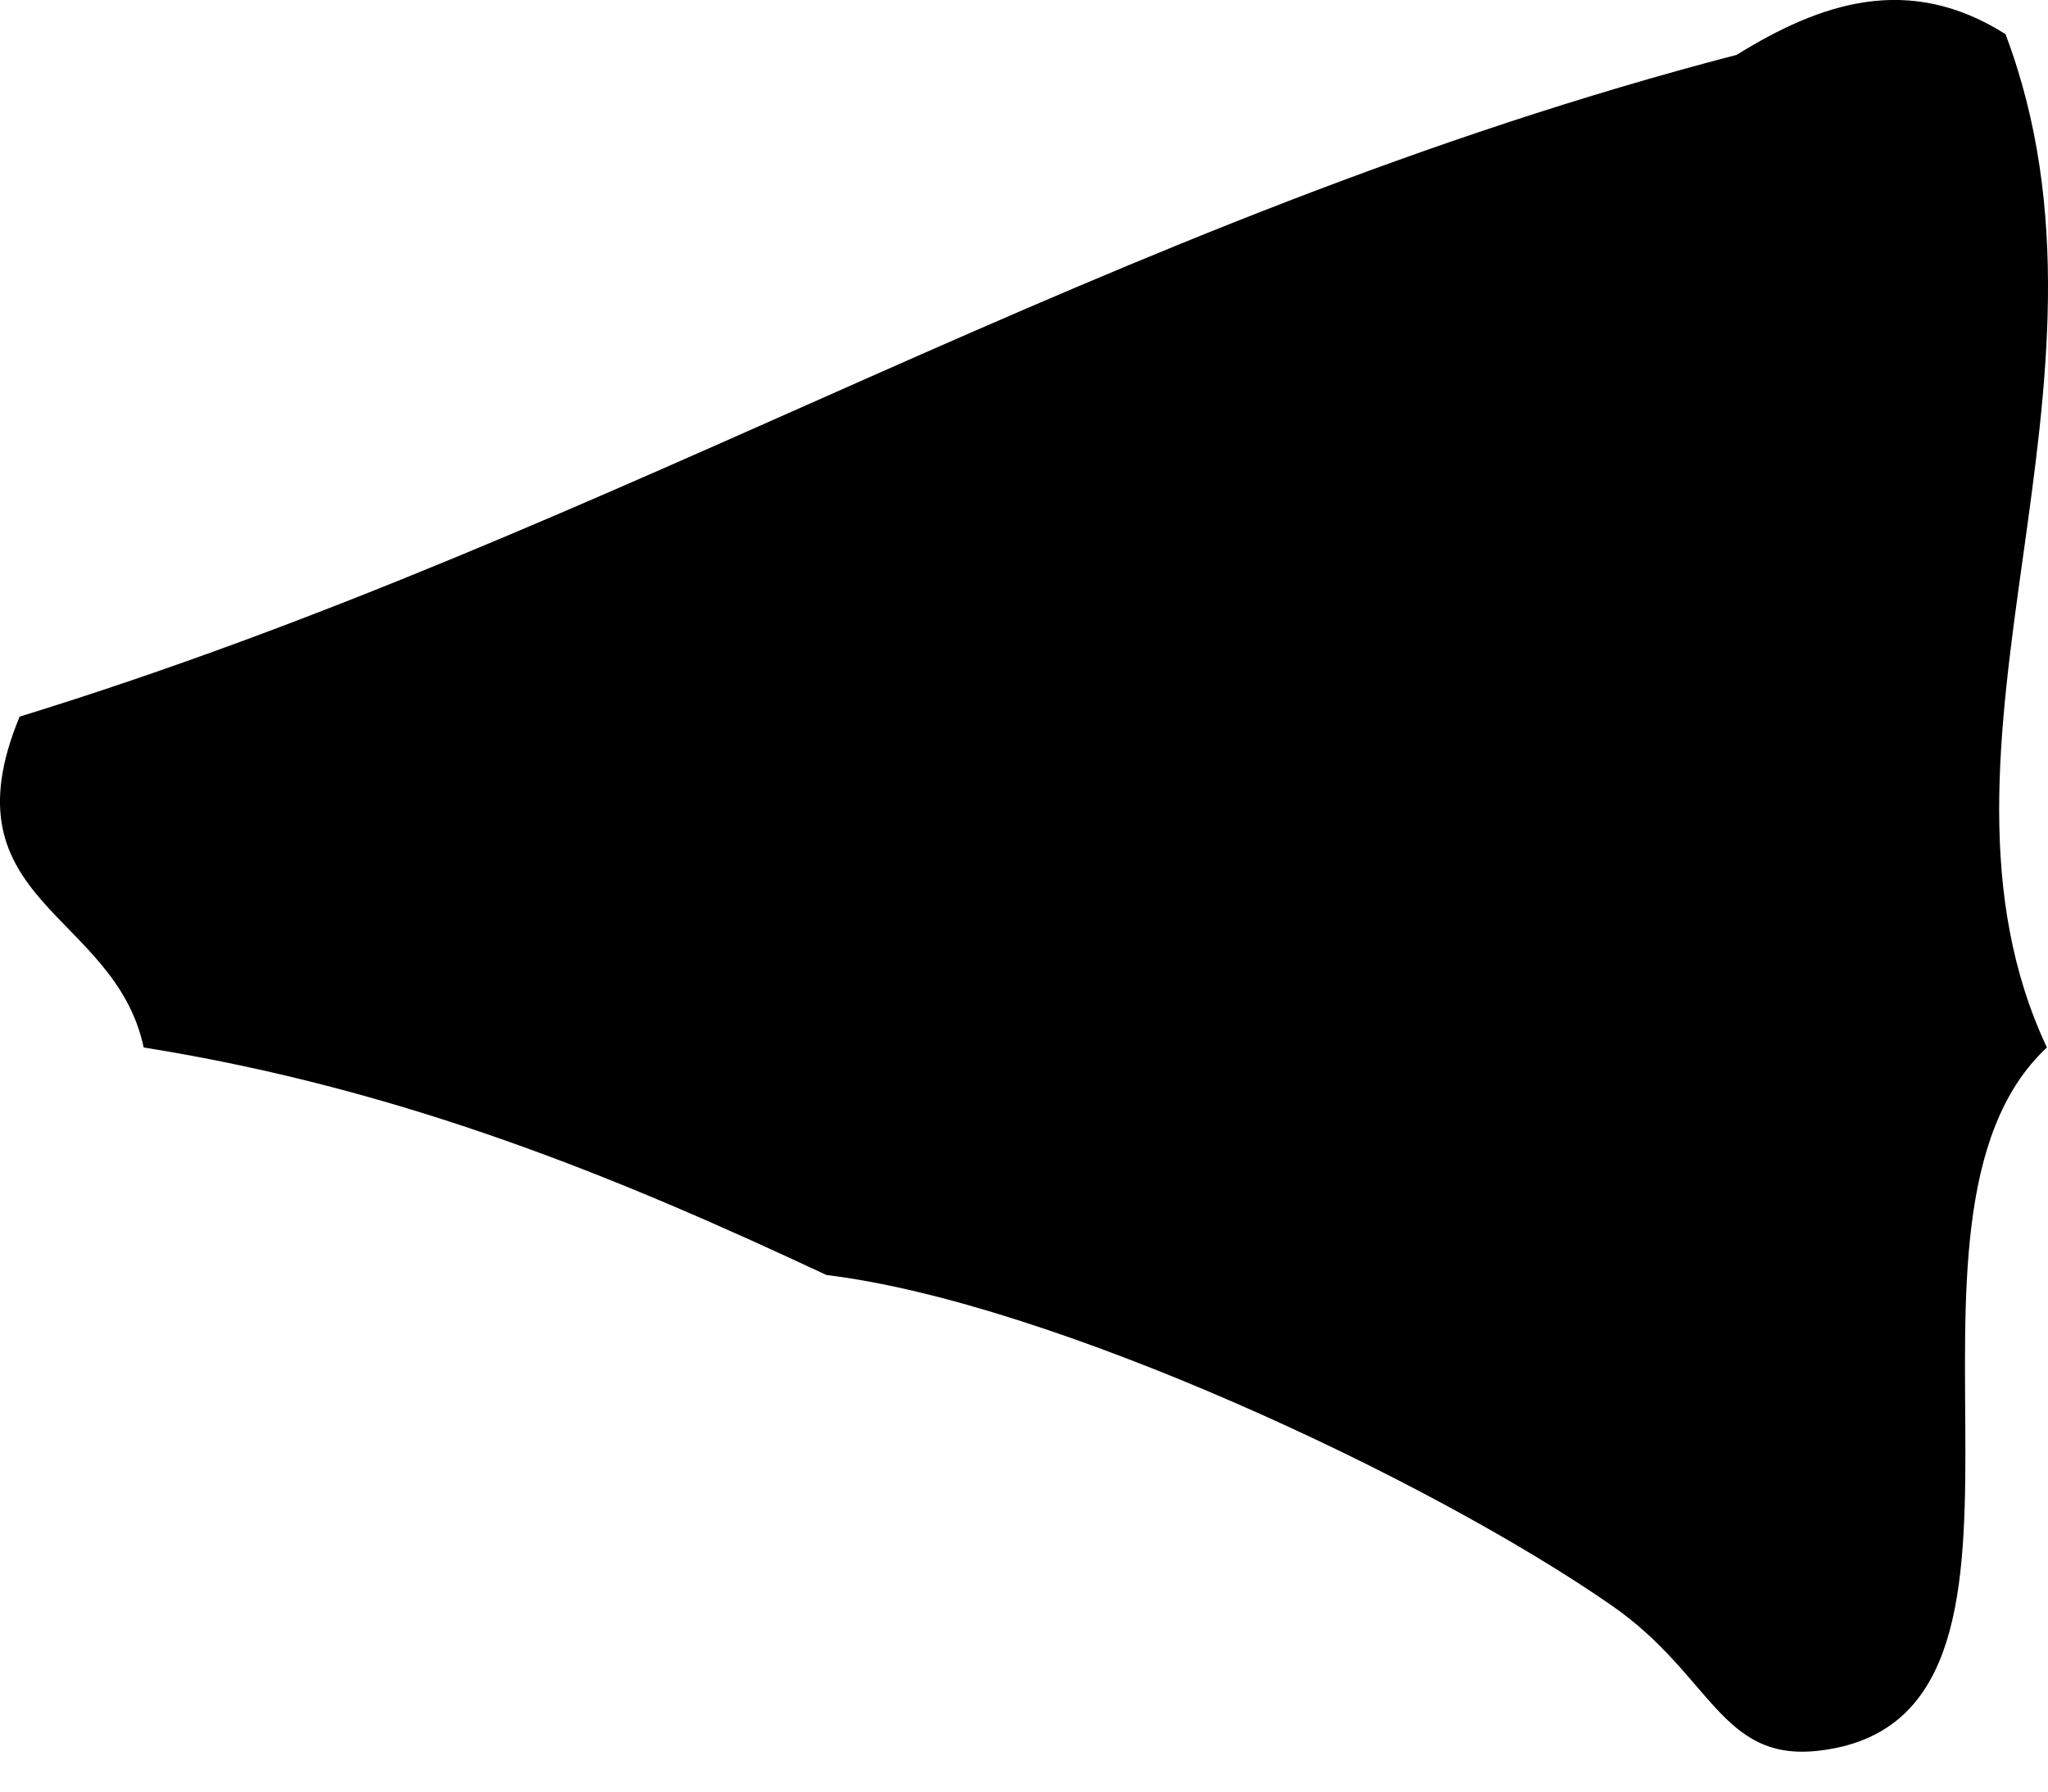 <?xml version="1.0" encoding="UTF-8"?>
<svg width="24px" height="21px" viewBox="0 0 24 21" version="1.1" xmlns="http://www.w3.org/2000/svg" xmlns:xlink="http://www.w3.org/1999/xlink">
    <!-- Generator: Sketch 60 (88103) - https://sketch.com -->
    <title>owl_arrow_black_left</title>
    <desc>Created with Sketch.</desc>
    <g id="Page-1" stroke="none" stroke-width="1" fill="none" fill-rule="evenodd">
        <g id="Desktop-HD" transform="translate(-955, -739)" fill="#000000" fill-rule="nonzero">
            <path d="M964.685,753.945 C962.265,752.811 959.751,751.768 956.684,751.278 C956.344,749.683 954.328,749.577 955.23,747.4 C962.333,745.211 967.978,741.564 975.351,739.643 C976.335,739.034 977.365,738.681 978.502,739.4 C980.056,743.518 977.323,747.733 978.987,751.278 C976.823,753.297 979.493,759.146 976.32,759.52 C975.167,759.657 975.061,758.636 973.896,757.825 C971.736,756.321 967.316,754.264 964.685,753.945 Z" id="owl_arrow_black_left"></path>
        </g>
    </g>
</svg>